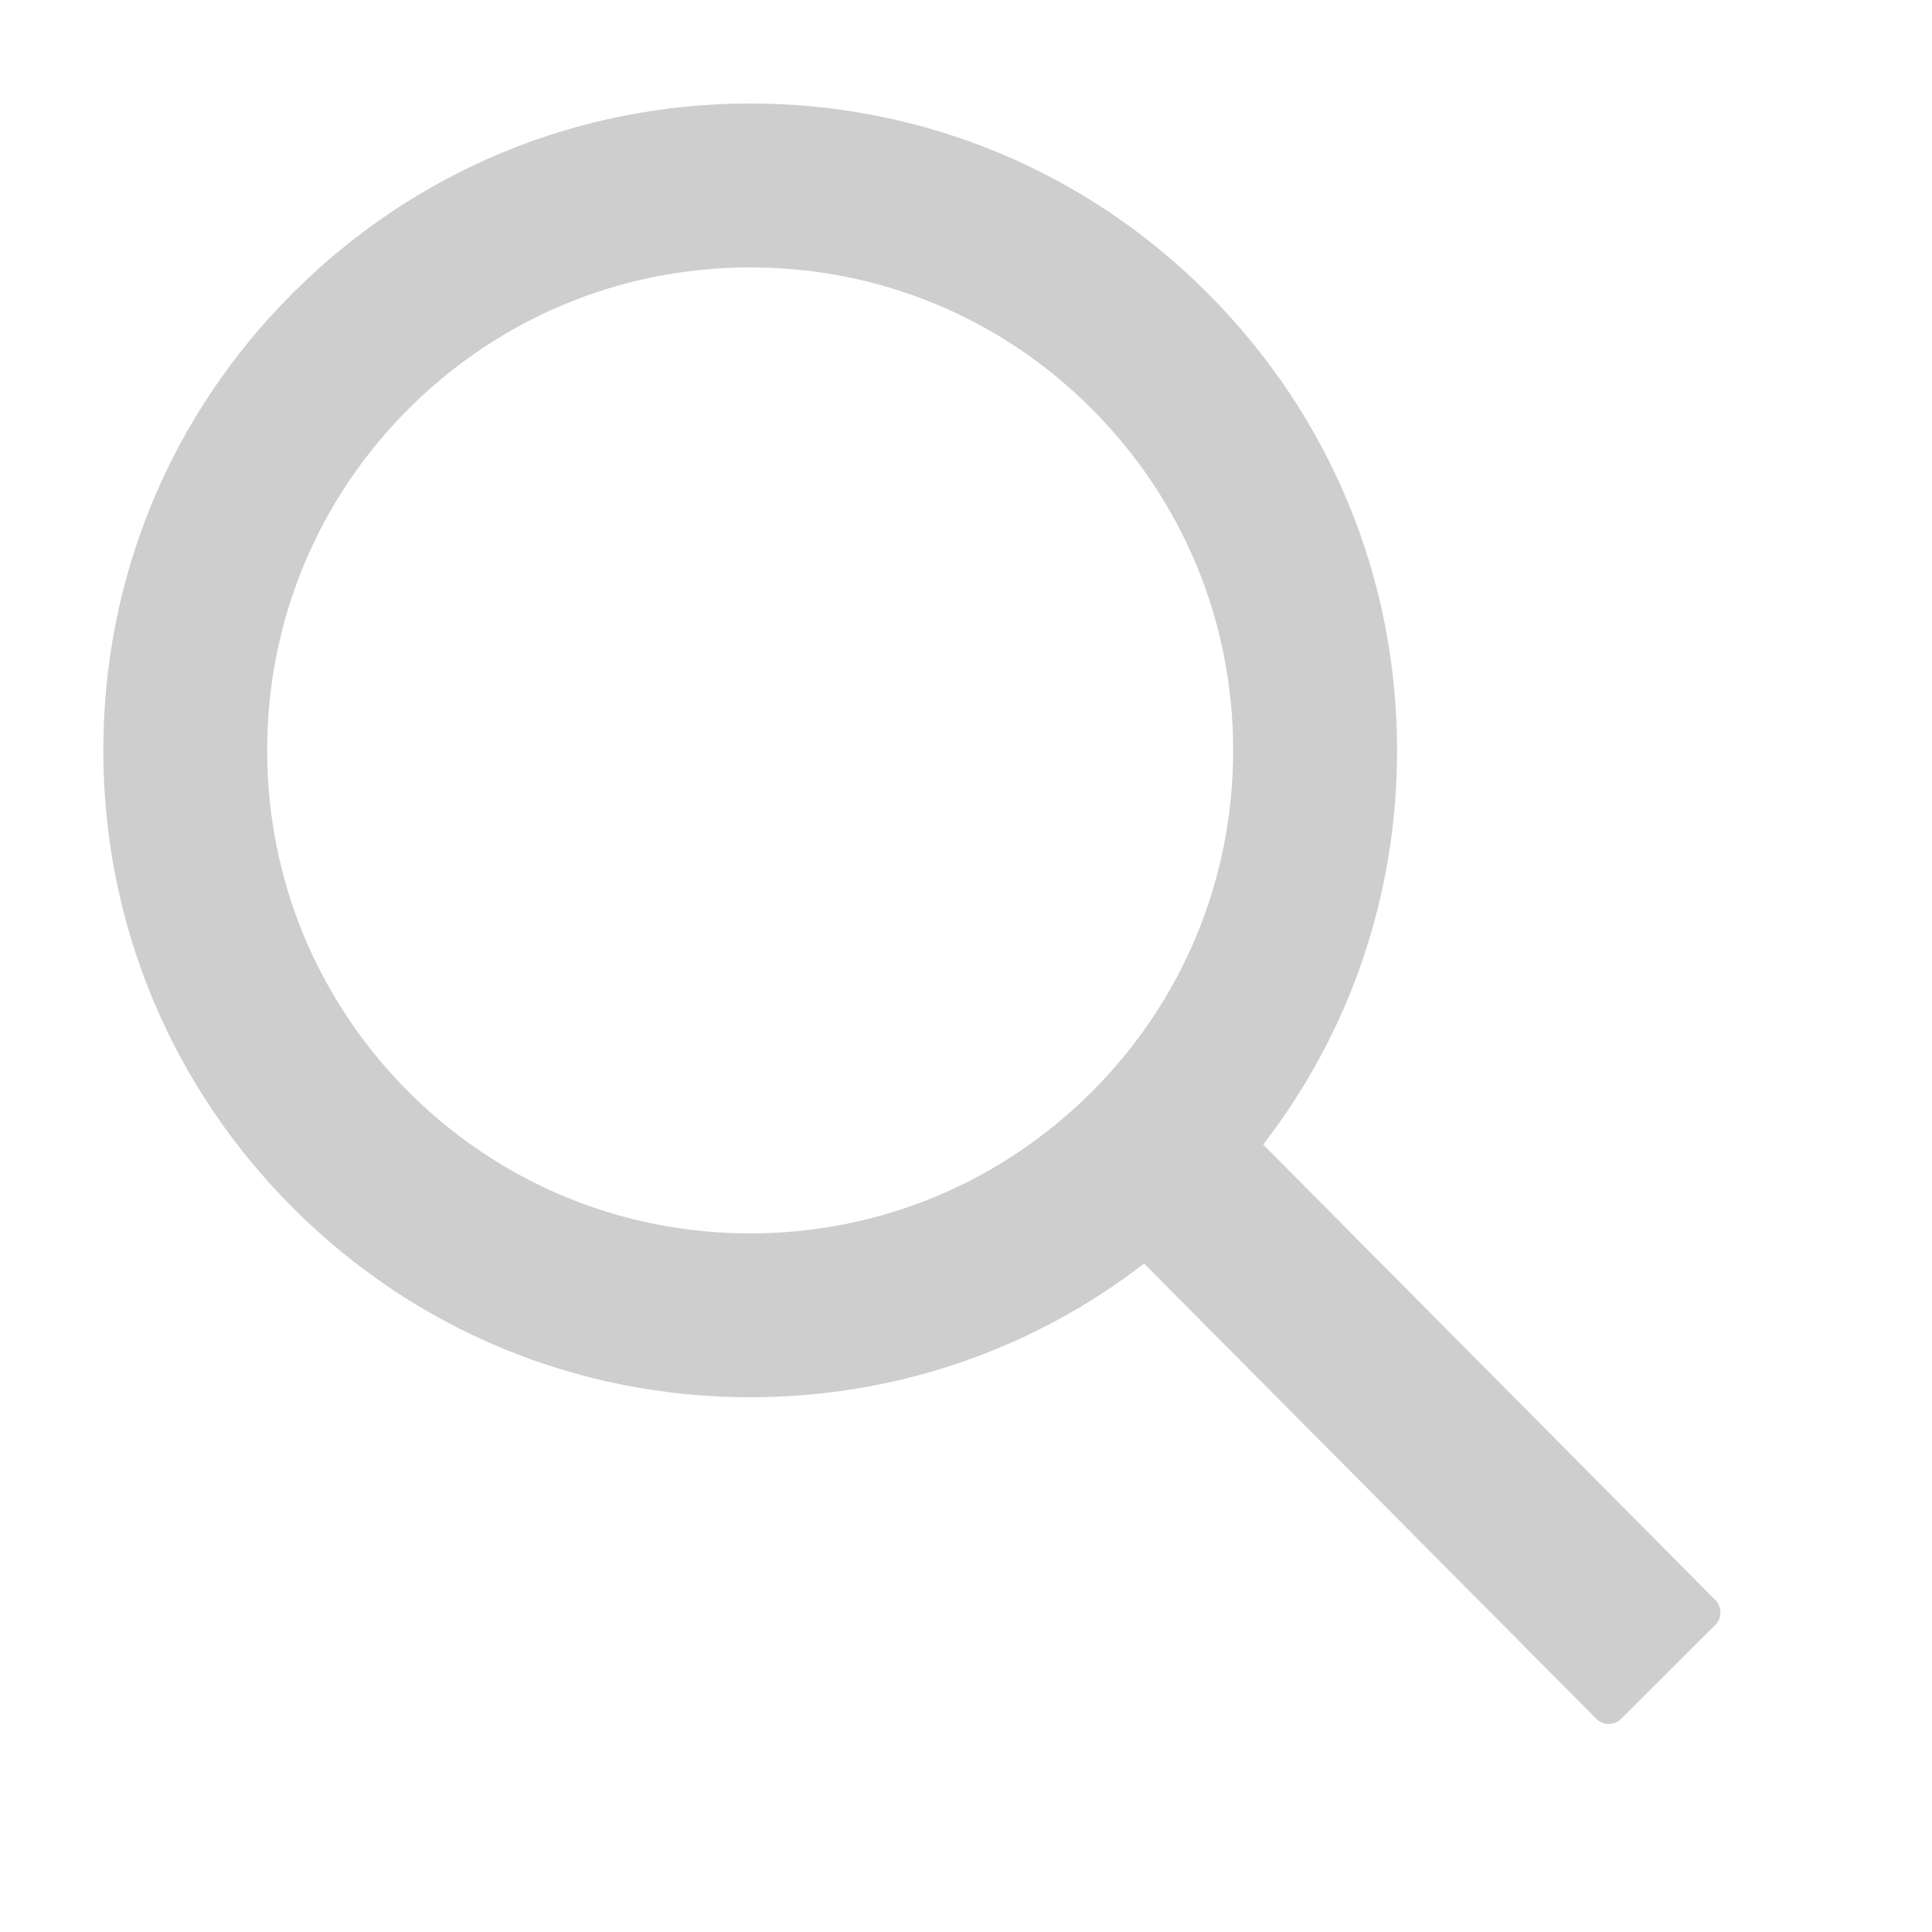<svg width="32" height="32" viewBox="0 0 32 32" fill="none" xmlns="http://www.w3.org/2000/svg">
<path d="M28.41 26.5L20.922 18.957C22.361 17.096 23.14 14.821 23.14 12.429C23.14 9.564 22.022 6.879 20 4.854C17.979 2.829 15.286 1.714 12.425 1.714C9.565 1.714 6.872 2.832 4.85 4.854C2.825 6.875 1.711 9.564 1.711 12.429C1.711 15.289 2.829 17.982 4.85 20.004C6.872 22.029 9.561 23.143 12.425 23.143C14.818 23.143 17.09 22.364 18.95 20.929L26.439 28.468C26.466 28.495 26.498 28.517 26.534 28.532C26.569 28.547 26.608 28.554 26.646 28.554C26.684 28.554 26.723 28.547 26.758 28.532C26.794 28.517 26.826 28.495 26.853 28.468L28.41 26.915C28.438 26.887 28.459 26.855 28.474 26.82C28.488 26.784 28.496 26.746 28.496 26.708C28.496 26.669 28.488 26.631 28.474 26.596C28.459 26.56 28.438 26.528 28.41 26.5ZM18.082 18.086C16.568 19.596 14.561 20.429 12.425 20.429C10.29 20.429 8.282 19.596 6.768 18.086C5.257 16.571 4.425 14.564 4.425 12.429C4.425 10.293 5.257 8.282 6.768 6.771C8.282 5.261 10.29 4.429 12.425 4.429C14.561 4.429 16.572 5.257 18.082 6.771C19.593 8.286 20.425 10.293 20.425 12.429C20.425 14.564 19.593 16.575 18.082 18.086Z" fill="#CECECE"/>
</svg>
